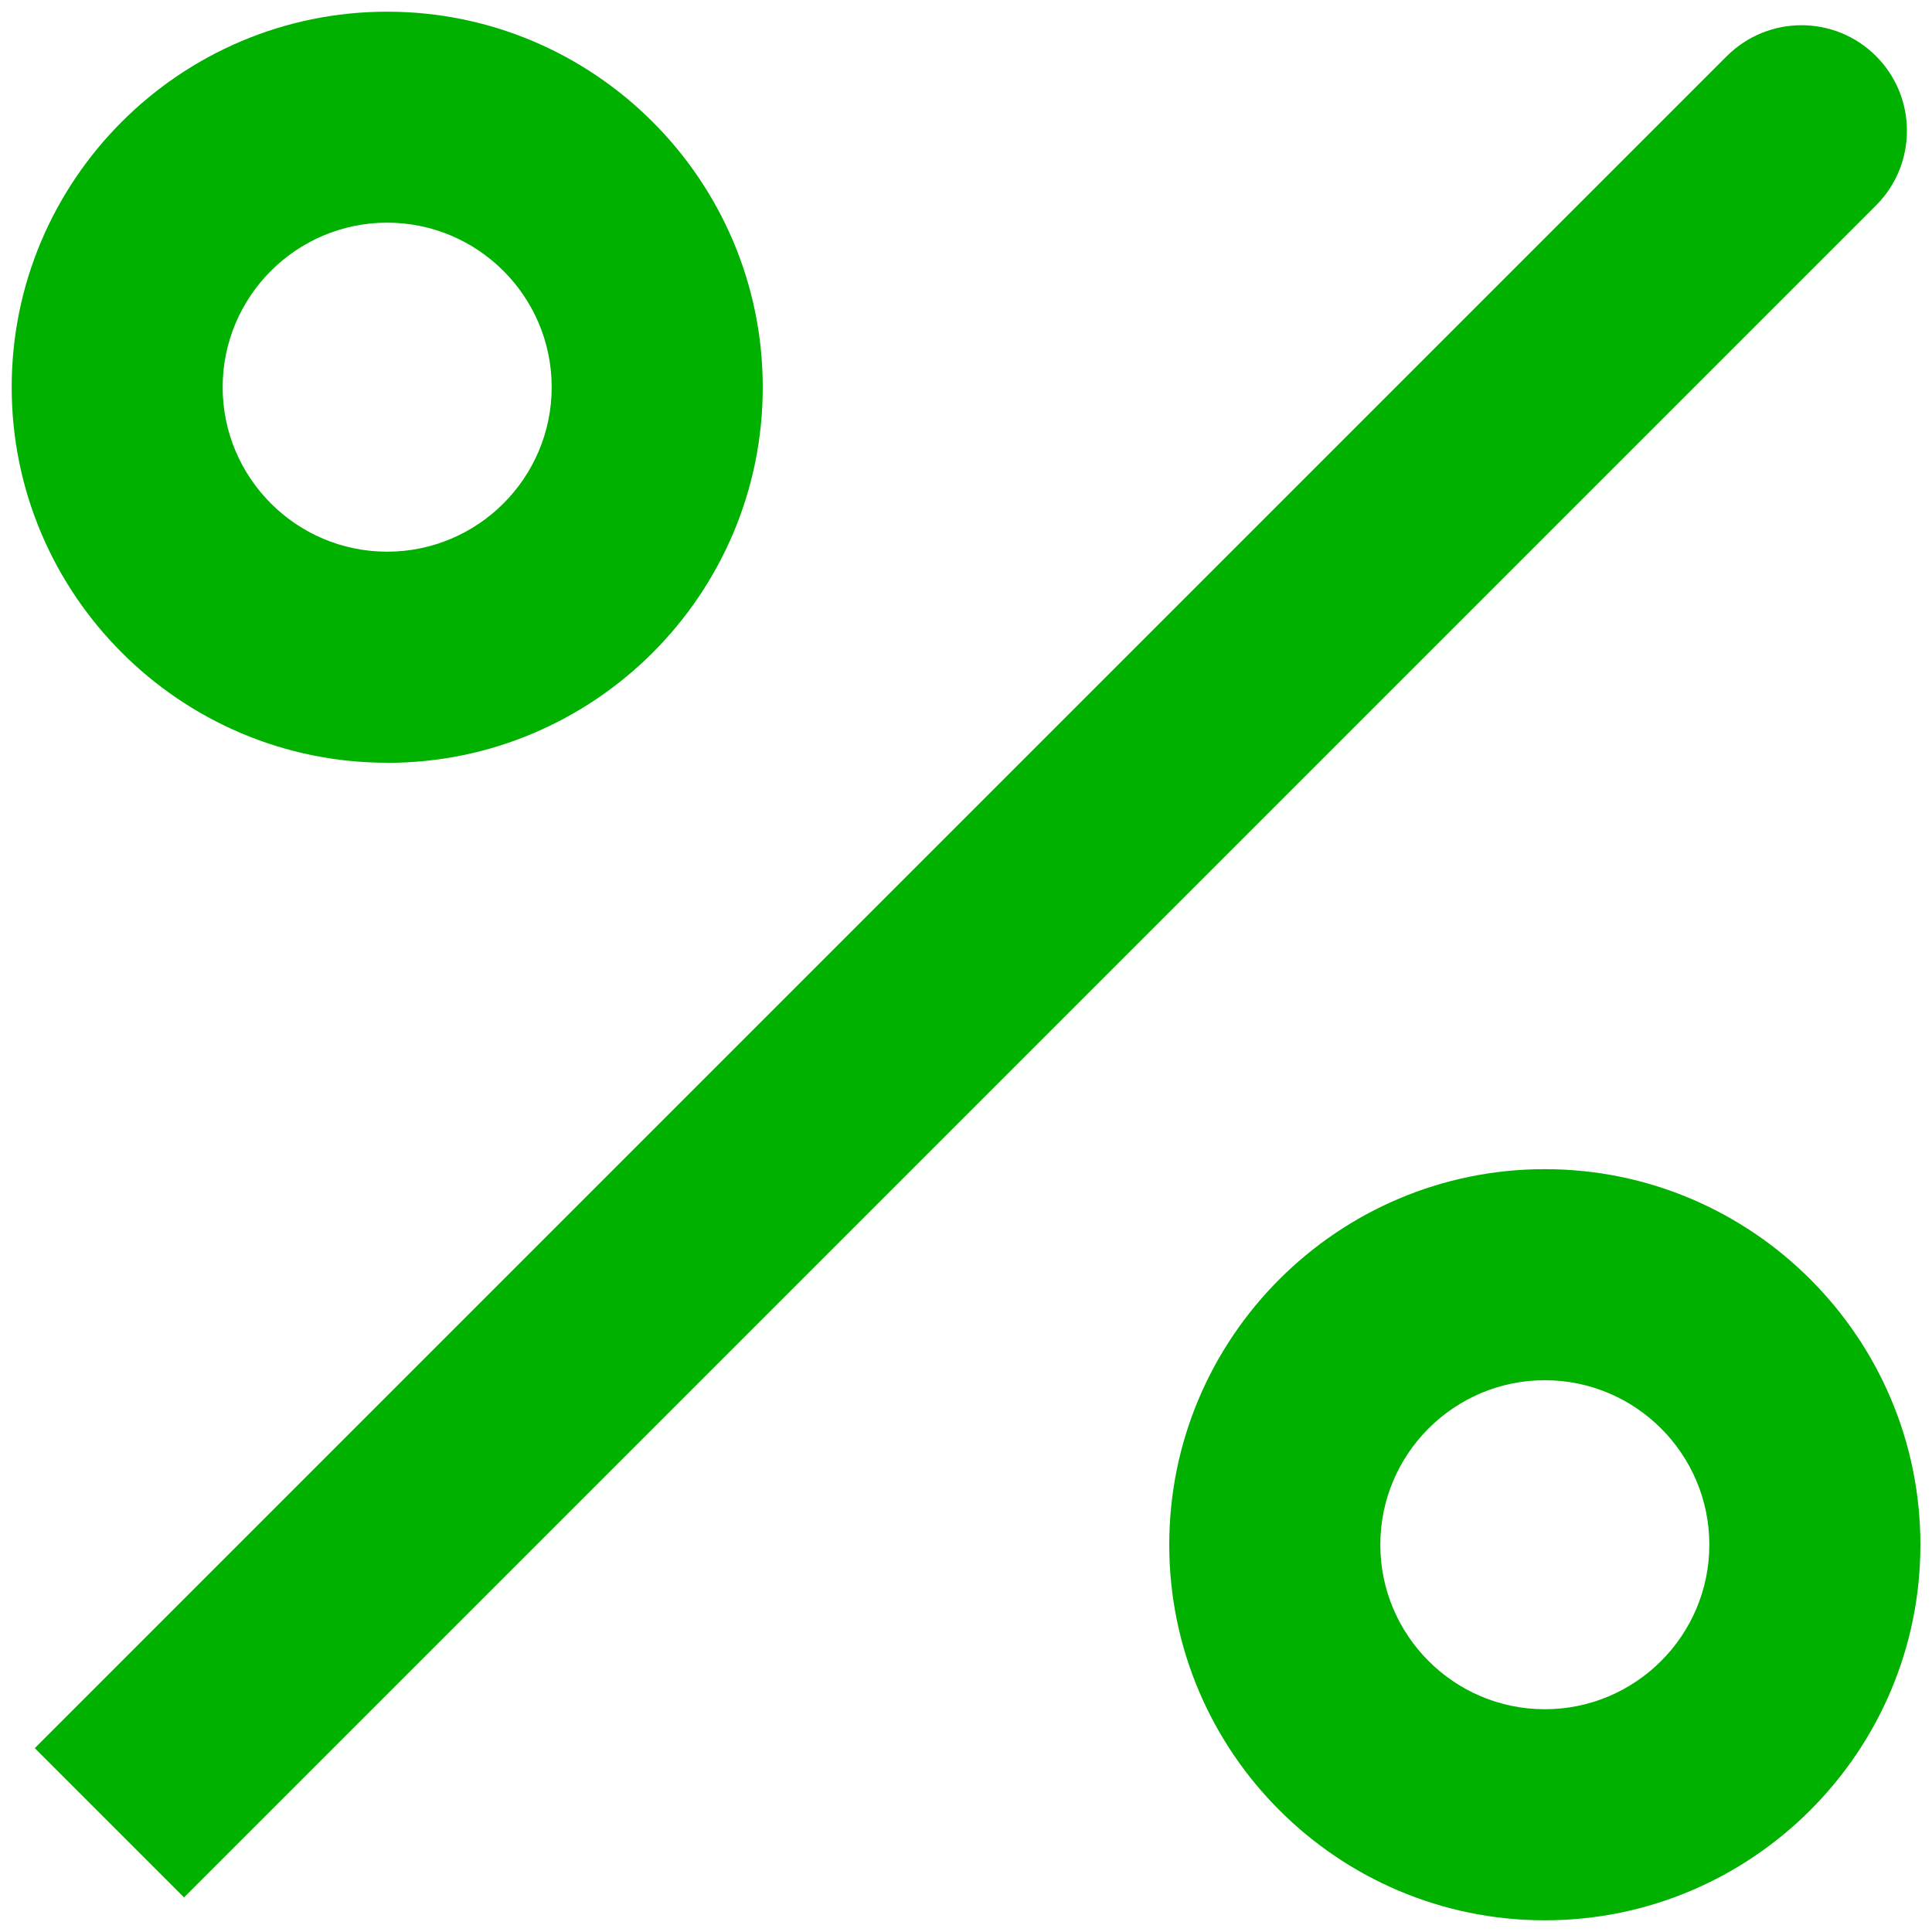 <?xml version="1.0" encoding="UTF-8"?>
<svg id="Capa_1" xmlns="http://www.w3.org/2000/svg" version="1.1" viewBox="0 0 200 200">
  <!-- Generator: Adobe Illustrator 29.1.0, SVG Export Plug-In . SVG Version: 2.1.0 Build 142)  -->
  <defs>
    <style>
      .st0 {
        fill: #00b100;
      }
    </style>
  </defs>
  <path class="st0" d="M159.92,198.79c-21.44,0-38.88-17.44-38.88-38.88s17.44-38.88,38.88-38.88,38.88,17.44,38.88,38.88-17.44,38.88-38.88,38.88ZM159.92,142.88c-9.39,0-17.03,7.64-17.03,17.03s7.64,17.03,17.03,17.03,17.03-7.64,17.03-17.03-7.64-17.03-17.03-17.03Z"/>
  <path class="st0" d="M40.08,78.96C18.65,78.96,1.21,61.52,1.21,40.08S18.65,1.21,40.08,1.21s38.88,17.44,38.88,38.88-17.44,38.88-38.88,38.88ZM40.08,23.05c-9.39,0-17.03,7.64-17.03,17.03s7.64,17.03,17.03,17.03,17.03-7.64,17.03-17.03-7.64-17.03-17.03-17.03Z"/>
  <path class="st0" d="M194.21,5.81c-4.27-4.27-11.18-4.26-15.45,0L3.6,180.97l15.45,15.45L194.21,21.26c4.26-4.27,4.26-11.18,0-15.45Z"/>
</svg>